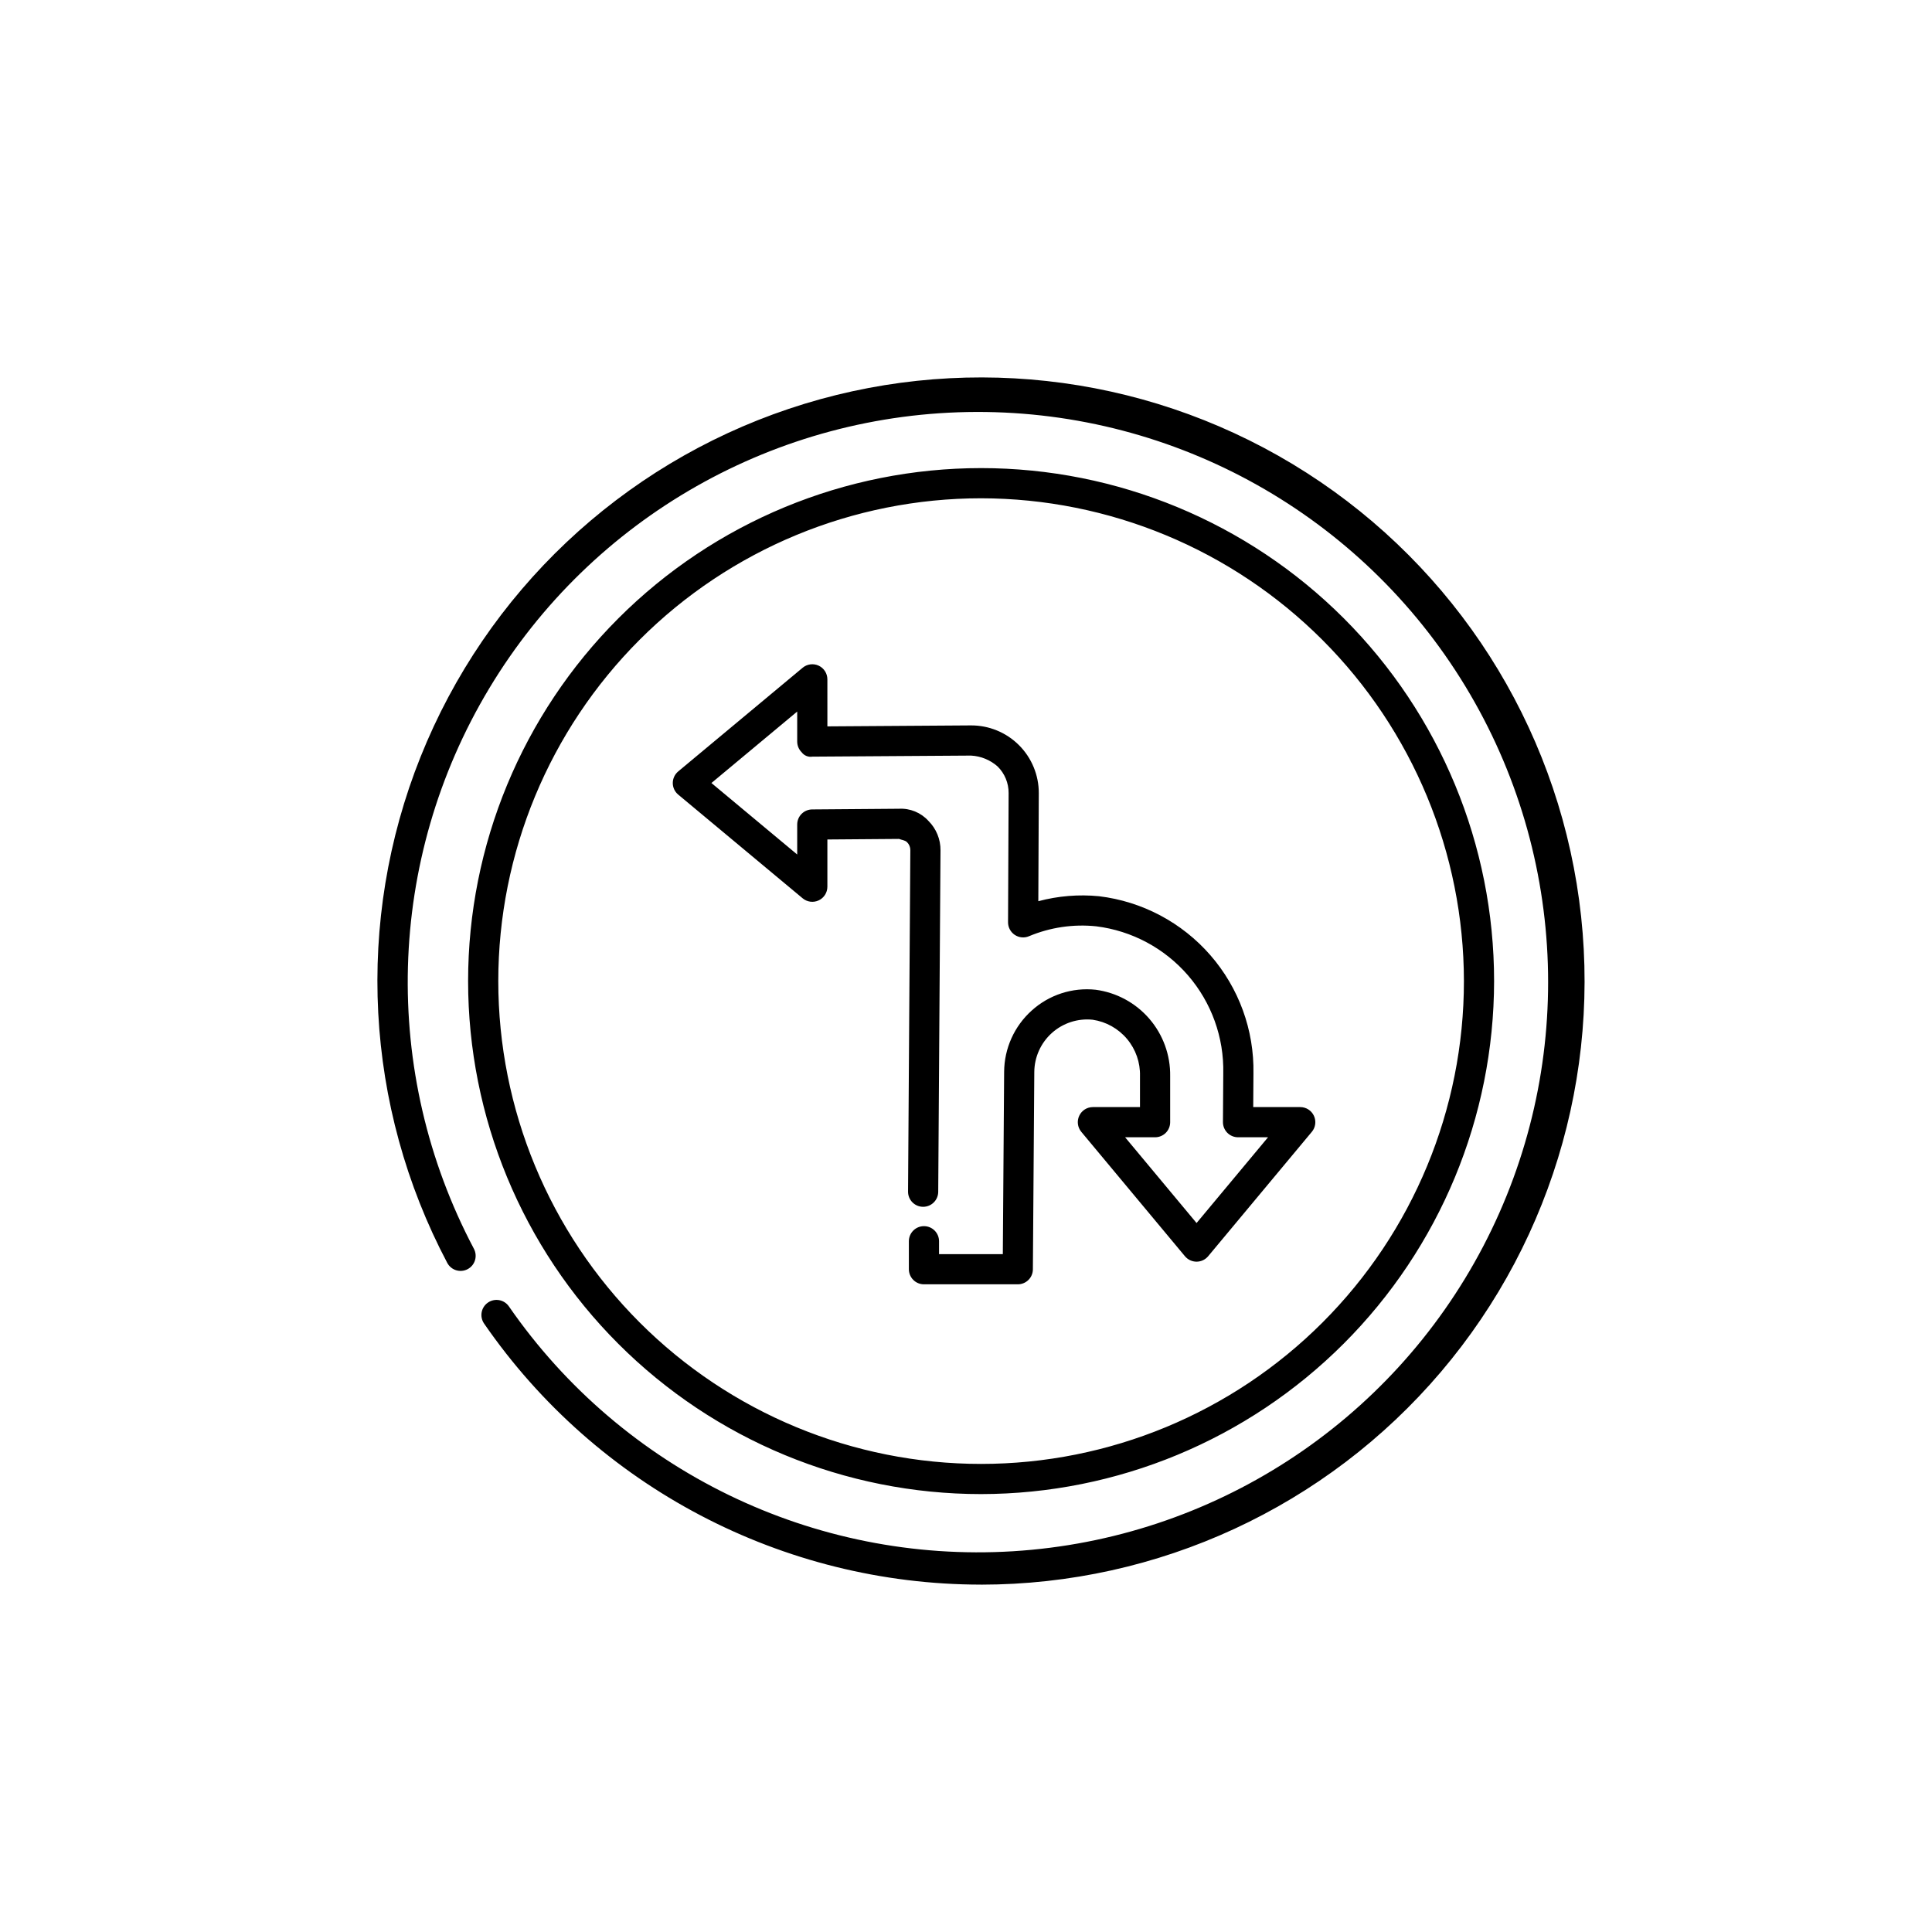 <?xml version="1.0" encoding="UTF-8"?>
<!-- Uploaded to: SVG Repo, www.svgrepo.com, Generator: SVG Repo Mixer Tools -->
<svg fill="#000000" width="800px" height="800px" version="1.1" viewBox="144 144 512 512" xmlns="http://www.w3.org/2000/svg">
 <path d="m404 563.94c-52.602-0.016-101.84-25.879-131.71-69.18-1.254-1.816-0.801-4.309 1.02-5.562 1.816-1.254 4.309-0.801 5.562 1.02 30.098 43.527 80.773 68.137 133.59 64.879 52.82-3.258 100.09-33.914 124.61-80.812 24.52-46.898 22.715-103.2-4.754-148.44s-76.598-72.801-129.52-72.676c-52.918 0.129-101.92 27.93-129.17 73.297-27.25 45.363-28.785 101.68-4.043 148.46 0.5 0.938 0.605 2.035 0.293 3.055-0.309 1.016-1.012 1.863-1.953 2.359-0.938 0.496-2.039 0.598-3.051 0.285-1.016-0.316-1.863-1.023-2.356-1.965-21.91-41.5-24.488-90.527-7.059-134.1 17.434-43.57 53.121-77.289 97.609-92.223 44.488-14.934 93.293-9.578 133.48 14.648 40.191 24.227 67.719 64.883 75.289 111.2 7.566 46.316-5.582 93.617-35.973 129.38-30.387 35.762-74.945 56.375-121.88 56.383zm135.95-159.94c0-36.055-14.324-70.633-39.816-96.129-25.496-25.496-60.074-39.82-96.133-39.82-36.055 0-70.633 14.324-96.129 39.82-25.496 25.496-39.82 60.074-39.82 96.129 0 36.059 14.324 70.637 39.82 96.133 25.496 25.492 60.074 39.816 96.129 39.816 36.043-0.039 70.602-14.375 96.086-39.863 25.488-25.484 39.824-60.043 39.863-96.086zm-7.996 0c0 33.938-13.48 66.48-37.477 90.477s-56.539 37.477-90.477 37.477c-33.934 0-66.48-13.48-90.473-37.477-23.996-23.996-37.477-56.539-37.477-90.477 0-33.934 13.48-66.48 37.477-90.473 23.992-23.996 56.539-37.477 90.473-37.477 33.926 0.039 66.445 13.531 90.434 37.516 23.988 23.988 37.48 56.512 37.52 90.434zm-114.23 76.387 0.375-52.285c0.023-3.957 1.719-7.719 4.664-10.359 2.949-2.641 6.875-3.914 10.809-3.504 3.555 0.527 6.793 2.34 9.102 5.094 2.312 2.75 3.531 6.254 3.434 9.848v8.207h-12.484c-1.551 0-2.961 0.898-3.617 2.305-0.66 1.402-0.445 3.062 0.547 4.254l27.473 32.973c0.762 0.91 1.887 1.434 3.074 1.438 1.184-0.004 2.309-0.527 3.07-1.438l27.477-32.973h0.004c0.992-1.191 1.203-2.852 0.547-4.254-0.66-1.406-2.07-2.305-3.621-2.305h-12.461l0.059-8.887c0.211-11.508-3.859-22.684-11.418-31.367-7.559-8.68-18.066-14.246-29.496-15.625-5.402-0.527-10.855-0.082-16.098 1.32l0.125-28.613c0.02-4.781-1.875-9.375-5.262-12.754-3.383-3.375-7.981-5.258-12.762-5.223l-38 0.258-0.004-12.465c0-1.551-0.895-2.965-2.301-3.625-1.406-0.656-3.066-0.441-4.258 0.555l-32.973 27.473v0.004c-0.91 0.758-1.438 1.883-1.438 3.066 0 1.188 0.527 2.312 1.438 3.07l32.973 27.48c1.191 0.996 2.852 1.215 4.258 0.555 1.406-0.656 2.301-2.07 2.301-3.621v-12.52l19-0.148c0.629 0.281 1.551 0.305 2.121 0.875 0.559 0.555 0.871 1.312 0.863 2.102l-0.605 90.496c-0.012 2.207 1.766 4.004 3.973 4.019h0.027c2.199 0 3.984-1.773 3.996-3.973l0.605-90.488c0.031-2.93-1.125-5.746-3.199-7.812-1.992-2.199-4.871-3.379-7.836-3.215l-22.977 0.18h0.004c-2.195 0.016-3.969 1.801-3.969 3.996v7.949l-22.73-18.945 22.73-18.938v7.949c0 1.066 0.426 2.086 1.18 2.836 0.656 0.891 1.754 1.34 2.848 1.164l42.027-0.281c2.613 0.133 5.106 1.152 7.062 2.891 1.883 1.863 2.93 4.41 2.91 7.059l-0.152 34.223c-0.004 1.34 0.664 2.598 1.777 3.34 1.117 0.746 2.535 0.883 3.769 0.359 5.625-2.356 11.754-3.262 17.82-2.629 9.441 1.172 18.109 5.809 24.332 13.008 6.219 7.199 9.547 16.449 9.34 25.961l-0.086 12.918c-0.004 1.062 0.414 2.086 1.164 2.84 0.75 0.754 1.77 1.18 2.836 1.18h7.949l-18.941 22.727-18.938-22.727h7.945c1.059 0 2.078-0.418 2.828-1.168s1.172-1.77 1.168-2.828v-12.207c0.086-5.57-1.879-10.977-5.516-15.195s-8.691-6.957-14.215-7.695c-6.191-0.668-12.371 1.344-16.98 5.527-4.606 4.144-7.25 10.035-7.289 16.23l-0.348 48.309h-16.902v-3.422 0.004c0-2.211-1.789-4-3.996-4-2.211 0-4 1.789-4 4v7.418c0 1.059 0.422 2.078 1.172 2.828s1.766 1.172 2.828 1.168h24.871-0.004c2.199 0.004 3.984-1.77 4-3.965z"/>
</svg>